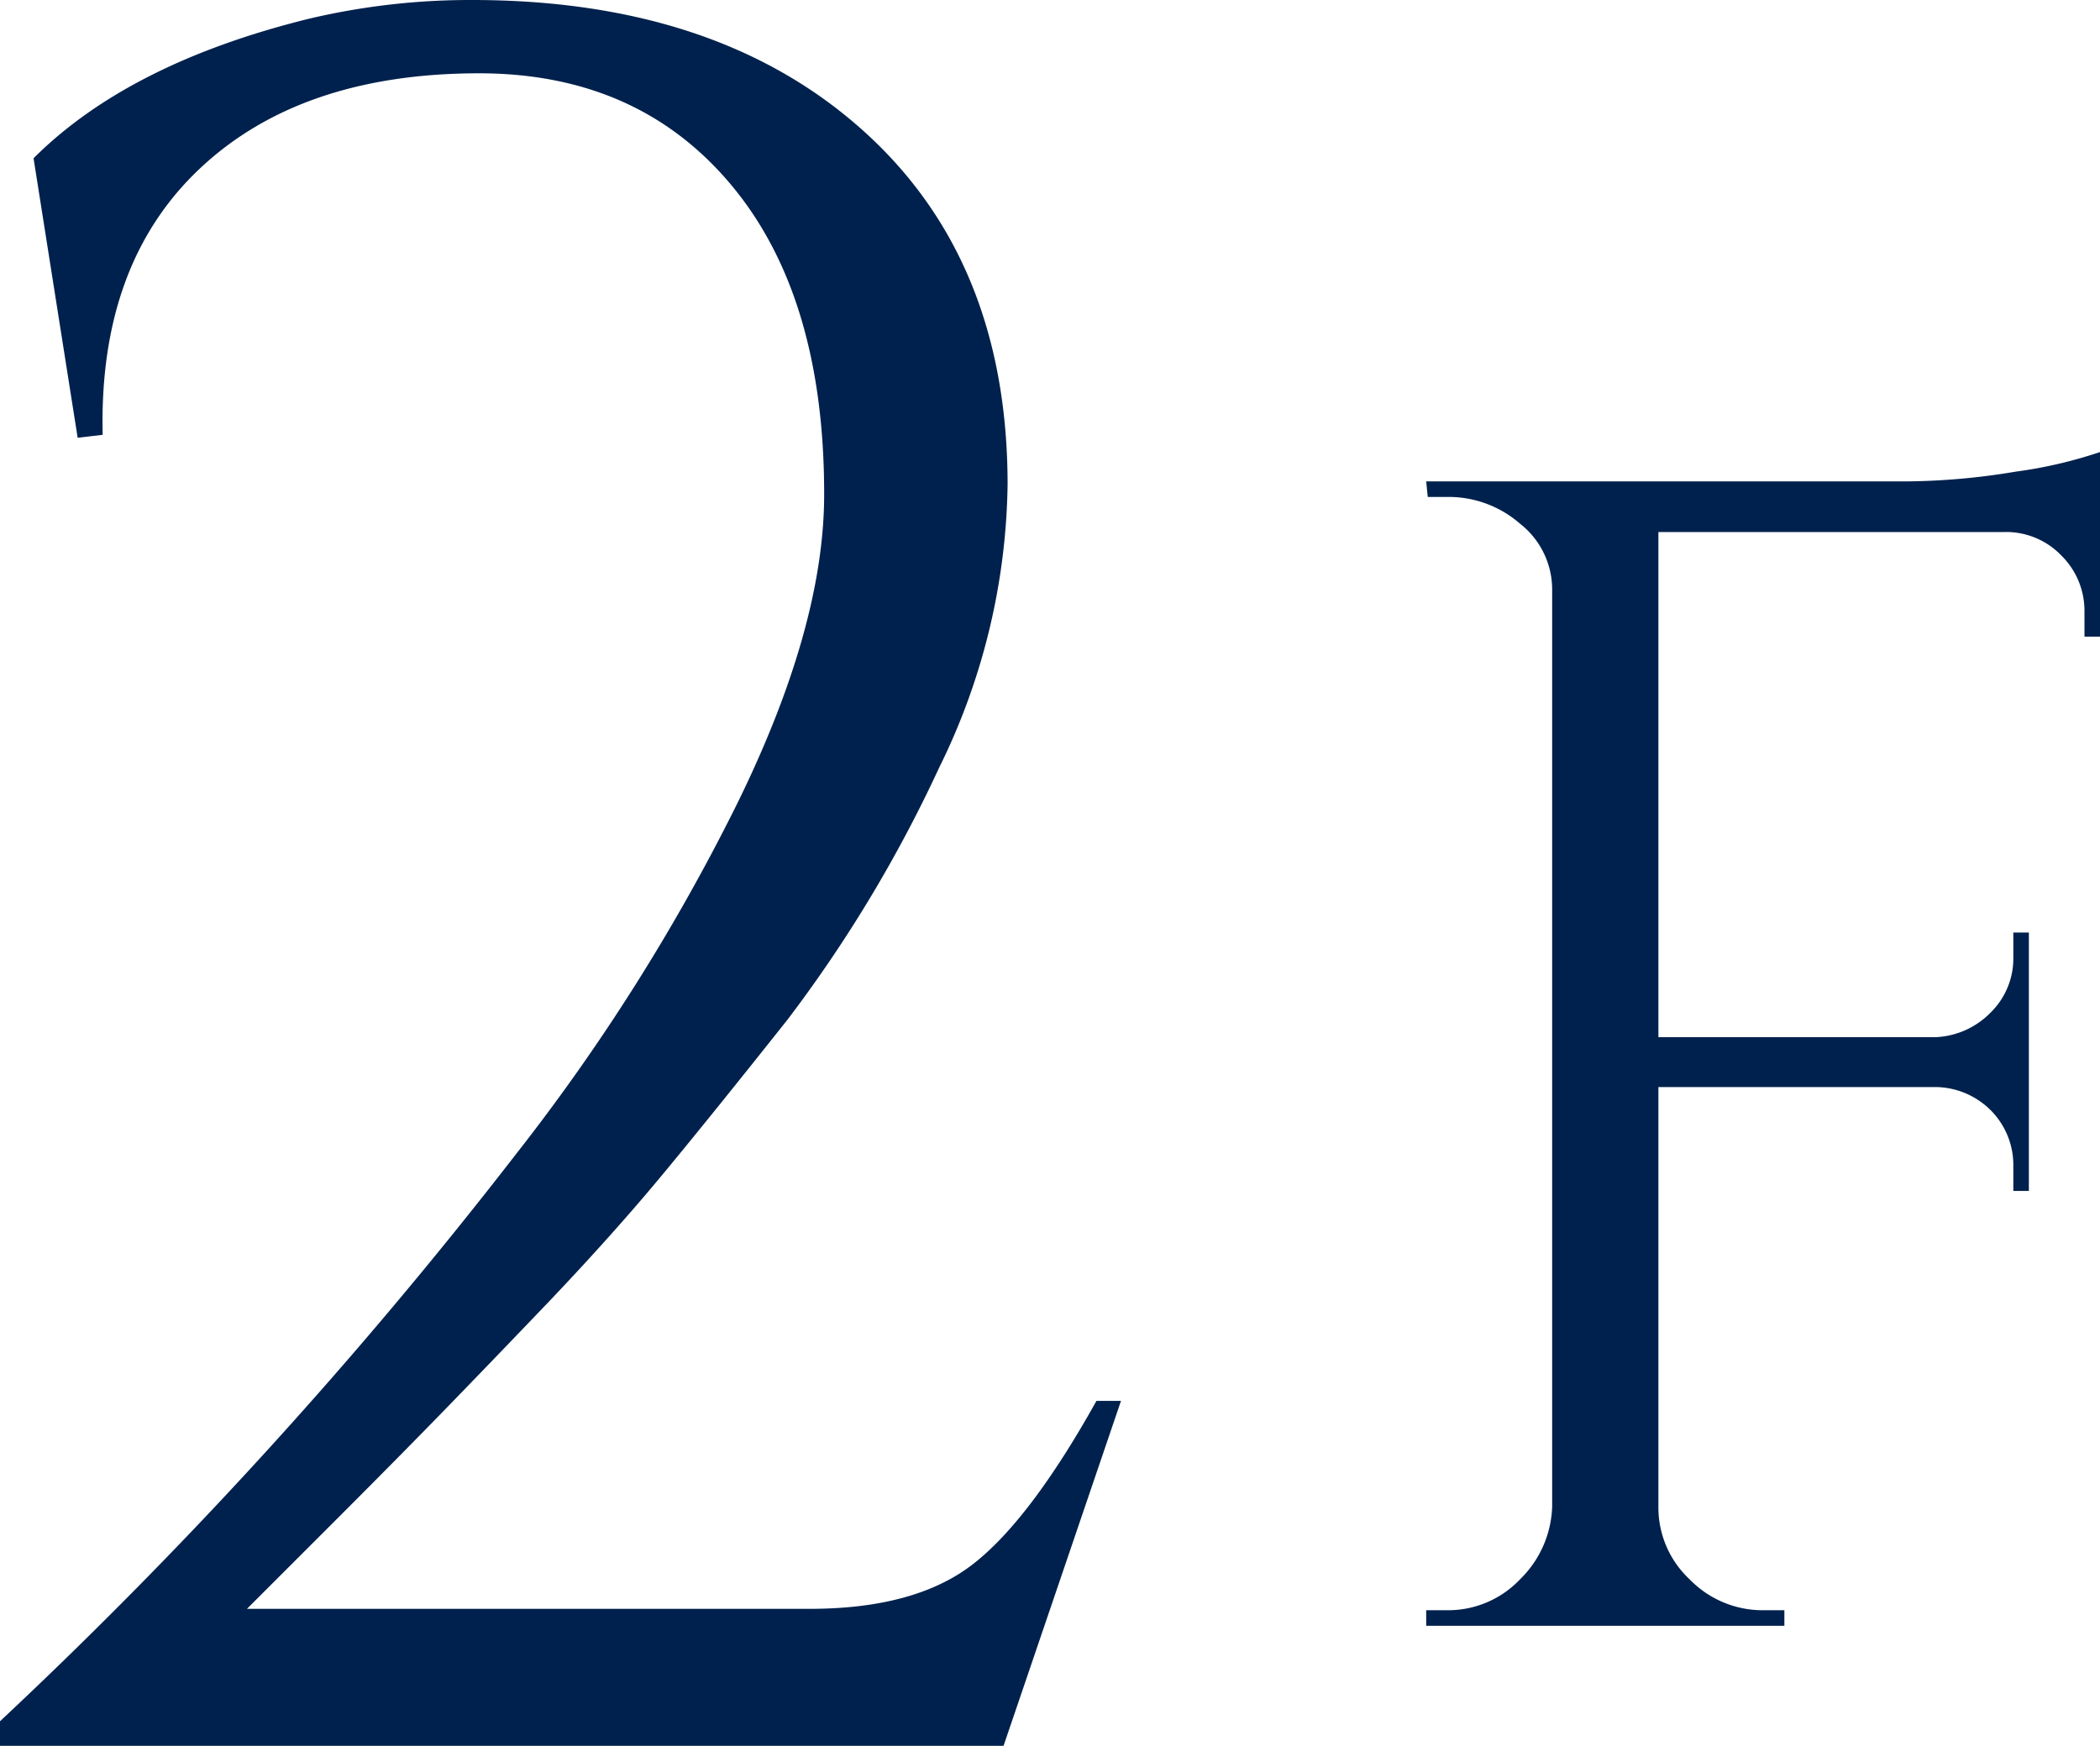 <svg xmlns="http://www.w3.org/2000/svg" viewBox="0 0 135.2 112.43"><defs><style>.cls-1{fill:#00214d;}</style></defs><title>kuriya_icon</title><g id="レイヤー_2" data-name="レイヤー 2"><g id="contents"><path class="cls-1" d="M30.39,0Q46.14,0,55.5,8.35t9.37,22.83a42.36,42.36,0,0,1-4.41,18.26A87.65,87.65,0,0,1,50.7,65.66q-4.87,6.14-8,9.92t-7.24,8.11Q31.34,88,28.42,91t-6.77,6.85l-5.75,5.75H52.12q6.77,0,10.47-2.84t8-10.55h1.58l-7.56,22.21H0v-1.58A309.61,309.61,0,0,0,33.22,74.32,130.35,130.35,0,0,0,47.47,51.73q5.6-11.41,5.59-19.92,0-12.76-6-19.92T30.86,4.72q-11.49,0-18,6.14T6.61,28L5,28.19l-2.84-18q6.15-6.14,17.8-9A45.22,45.22,0,0,1,30.39,0Z"/><path class="cls-1" d="M135.2,32.15V41h-1V39.42a5,5,0,0,0-1.48-3.64A4.93,4.93,0,0,0,129,34.26H106.77V66.79h17.8a5.26,5.26,0,0,0,3.58-1.58,4.87,4.87,0,0,0,1.47-3.58V60.05h1V76.69h-1V75.11a5,5,0,0,0-1.42-3.58A5.1,5.1,0,0,0,124.67,70h-17.9V97a6.32,6.32,0,0,0,2,4.69,6.55,6.55,0,0,0,4.74,2h1.37v1H91.82v-1h1.37a6.38,6.38,0,0,0,4.68-2A6.83,6.83,0,0,0,99.93,97v-59a5.39,5.39,0,0,0-2.06-4.27A7,7,0,0,0,93.19,32H91.92L91.82,31h30.85a44.31,44.31,0,0,0,7.11-.63,29.07,29.07,0,0,0,5.42-1.26Z"/></g></g></svg>
